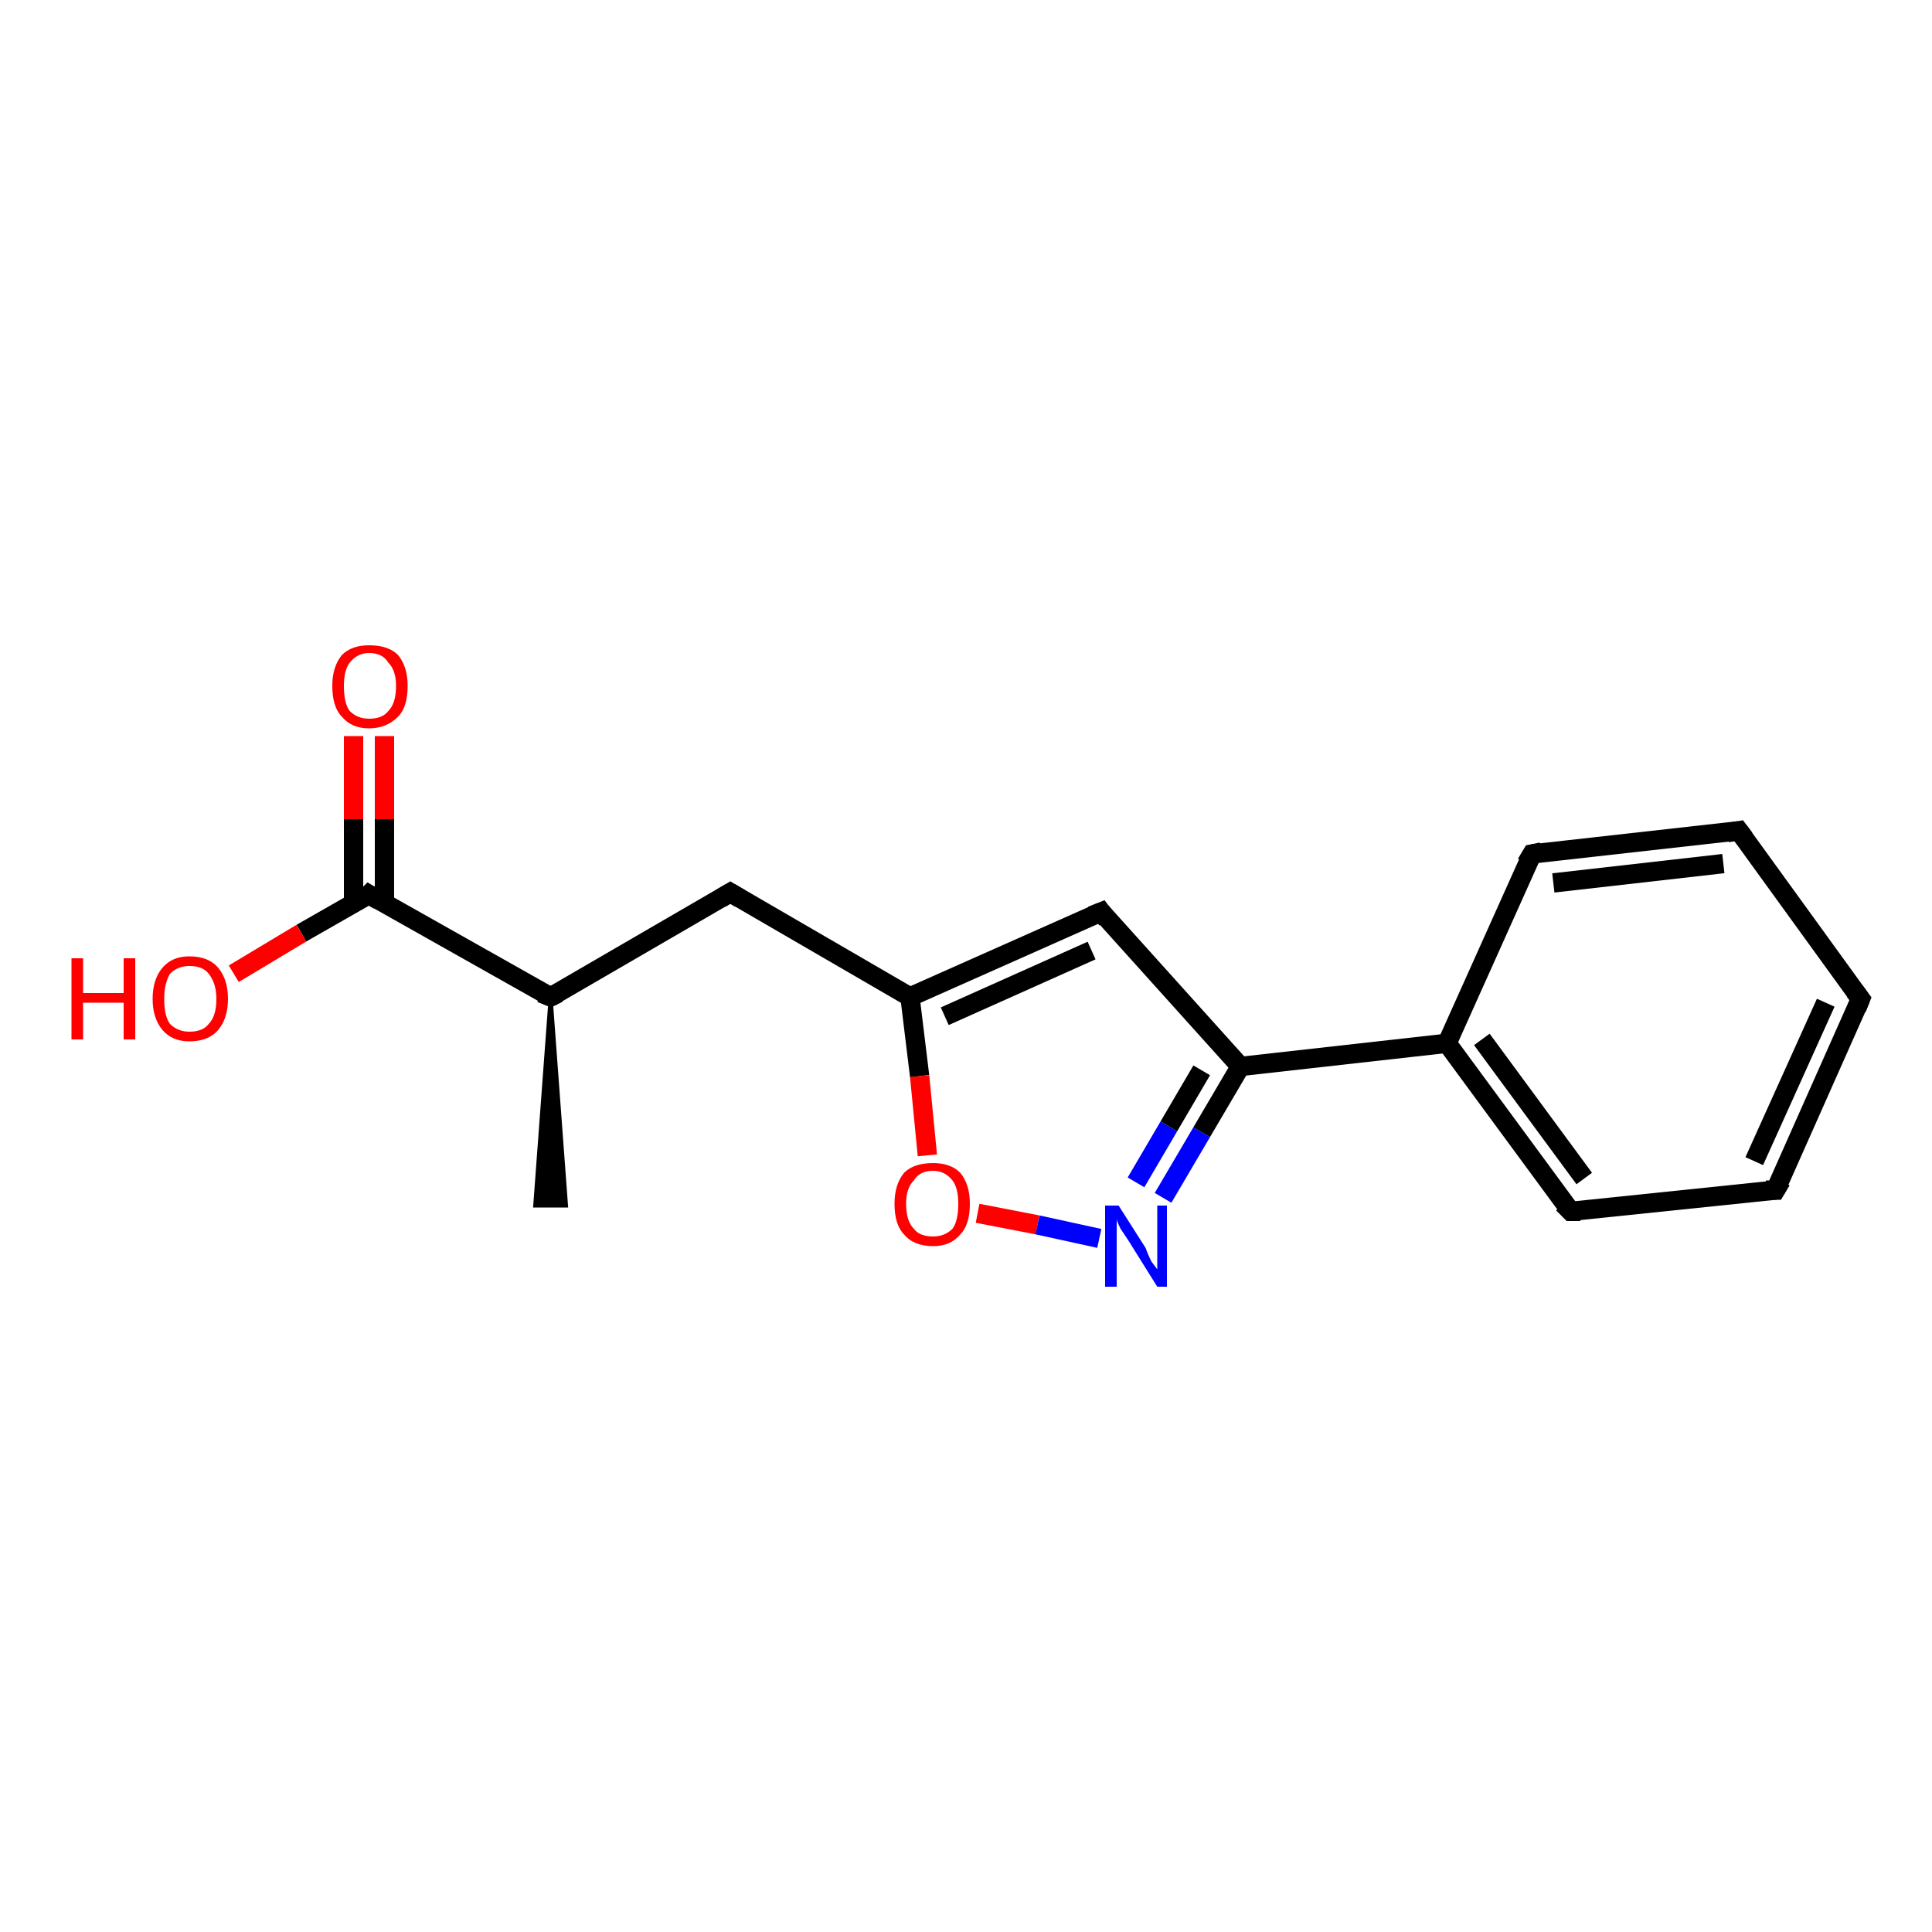 <?xml version='1.0' encoding='iso-8859-1'?>
<svg version='1.1' baseProfile='full'
              xmlns='http://www.w3.org/2000/svg'
                      xmlns:rdkit='http://www.rdkit.org/xml'
                      xmlns:xlink='http://www.w3.org/1999/xlink'
                  xml:space='preserve'
width='100px' height='100px' viewBox='0 0 100 100'>
<!-- END OF HEADER -->
<rect style='opacity:1.0;fill:#FFFFFF;stroke:none' width='100.0' height='100.0' x='0.0' y='0.0'> </rect>
<path class='bond-0 atom-0 atom-1' d='M 37.8,46.2 L 47.1,51.6' style='fill:none;fill-rule:evenodd;stroke:#000000;stroke-width:1.0px;stroke-linecap:butt;stroke-linejoin:miter;stroke-opacity:1' />
<path class='bond-1 atom-0 atom-13' d='M 37.8,46.2 L 28.5,51.6' style='fill:none;fill-rule:evenodd;stroke:#000000;stroke-width:1.0px;stroke-linecap:butt;stroke-linejoin:miter;stroke-opacity:1' />
<path class='bond-2 atom-1 atom-2' d='M 47.1,51.6 L 57.0,47.2' style='fill:none;fill-rule:evenodd;stroke:#000000;stroke-width:1.0px;stroke-linecap:butt;stroke-linejoin:miter;stroke-opacity:1' />
<path class='bond-2 atom-1 atom-2' d='M 48.9,52.6 L 56.5,49.2' style='fill:none;fill-rule:evenodd;stroke:#000000;stroke-width:1.0px;stroke-linecap:butt;stroke-linejoin:miter;stroke-opacity:1' />
<path class='bond-3 atom-1 atom-3' d='M 47.1,51.6 L 47.6,55.7' style='fill:none;fill-rule:evenodd;stroke:#000000;stroke-width:1.0px;stroke-linecap:butt;stroke-linejoin:miter;stroke-opacity:1' />
<path class='bond-3 atom-1 atom-3' d='M 47.6,55.7 L 48.0,59.8' style='fill:none;fill-rule:evenodd;stroke:#FF0000;stroke-width:1.0px;stroke-linecap:butt;stroke-linejoin:miter;stroke-opacity:1' />
<path class='bond-4 atom-2 atom-5' d='M 57.0,47.2 L 64.2,55.2' style='fill:none;fill-rule:evenodd;stroke:#000000;stroke-width:1.0px;stroke-linecap:butt;stroke-linejoin:miter;stroke-opacity:1' />
<path class='bond-5 atom-3 atom-4' d='M 50.6,62.8 L 53.7,63.4' style='fill:none;fill-rule:evenodd;stroke:#FF0000;stroke-width:1.0px;stroke-linecap:butt;stroke-linejoin:miter;stroke-opacity:1' />
<path class='bond-5 atom-3 atom-4' d='M 53.7,63.4 L 56.9,64.1' style='fill:none;fill-rule:evenodd;stroke:#0000FF;stroke-width:1.0px;stroke-linecap:butt;stroke-linejoin:miter;stroke-opacity:1' />
<path class='bond-6 atom-4 atom-5' d='M 60.2,62.0 L 62.2,58.6' style='fill:none;fill-rule:evenodd;stroke:#0000FF;stroke-width:1.0px;stroke-linecap:butt;stroke-linejoin:miter;stroke-opacity:1' />
<path class='bond-6 atom-4 atom-5' d='M 62.2,58.6 L 64.2,55.2' style='fill:none;fill-rule:evenodd;stroke:#000000;stroke-width:1.0px;stroke-linecap:butt;stroke-linejoin:miter;stroke-opacity:1' />
<path class='bond-6 atom-4 atom-5' d='M 58.8,61.2 L 60.5,58.3' style='fill:none;fill-rule:evenodd;stroke:#0000FF;stroke-width:1.0px;stroke-linecap:butt;stroke-linejoin:miter;stroke-opacity:1' />
<path class='bond-6 atom-4 atom-5' d='M 60.5,58.3 L 62.2,55.4' style='fill:none;fill-rule:evenodd;stroke:#000000;stroke-width:1.0px;stroke-linecap:butt;stroke-linejoin:miter;stroke-opacity:1' />
<path class='bond-7 atom-5 atom-6' d='M 64.2,55.2 L 74.9,54.0' style='fill:none;fill-rule:evenodd;stroke:#000000;stroke-width:1.0px;stroke-linecap:butt;stroke-linejoin:miter;stroke-opacity:1' />
<path class='bond-8 atom-6 atom-7' d='M 74.9,54.0 L 81.3,62.7' style='fill:none;fill-rule:evenodd;stroke:#000000;stroke-width:1.0px;stroke-linecap:butt;stroke-linejoin:miter;stroke-opacity:1' />
<path class='bond-8 atom-6 atom-7' d='M 76.7,53.8 L 82.0,61.0' style='fill:none;fill-rule:evenodd;stroke:#000000;stroke-width:1.0px;stroke-linecap:butt;stroke-linejoin:miter;stroke-opacity:1' />
<path class='bond-9 atom-6 atom-11' d='M 74.9,54.0 L 79.3,44.2' style='fill:none;fill-rule:evenodd;stroke:#000000;stroke-width:1.0px;stroke-linecap:butt;stroke-linejoin:miter;stroke-opacity:1' />
<path class='bond-10 atom-7 atom-8' d='M 81.3,62.7 L 91.9,61.6' style='fill:none;fill-rule:evenodd;stroke:#000000;stroke-width:1.0px;stroke-linecap:butt;stroke-linejoin:miter;stroke-opacity:1' />
<path class='bond-11 atom-8 atom-9' d='M 91.9,61.6 L 96.3,51.7' style='fill:none;fill-rule:evenodd;stroke:#000000;stroke-width:1.0px;stroke-linecap:butt;stroke-linejoin:miter;stroke-opacity:1' />
<path class='bond-11 atom-8 atom-9' d='M 90.8,60.1 L 94.5,51.9' style='fill:none;fill-rule:evenodd;stroke:#000000;stroke-width:1.0px;stroke-linecap:butt;stroke-linejoin:miter;stroke-opacity:1' />
<path class='bond-12 atom-9 atom-10' d='M 96.3,51.7 L 90.0,43.0' style='fill:none;fill-rule:evenodd;stroke:#000000;stroke-width:1.0px;stroke-linecap:butt;stroke-linejoin:miter;stroke-opacity:1' />
<path class='bond-13 atom-10 atom-11' d='M 90.0,43.0 L 79.3,44.2' style='fill:none;fill-rule:evenodd;stroke:#000000;stroke-width:1.0px;stroke-linecap:butt;stroke-linejoin:miter;stroke-opacity:1' />
<path class='bond-13 atom-10 atom-11' d='M 89.2,44.7 L 80.4,45.7' style='fill:none;fill-rule:evenodd;stroke:#000000;stroke-width:1.0px;stroke-linecap:butt;stroke-linejoin:miter;stroke-opacity:1' />
<path class='bond-14 atom-13 atom-12' d='M 28.5,51.6 L 29.3,62.4 L 27.7,62.4 Z' style='fill:#000000;fill-rule:evenodd;fill-opacity:1;stroke:#000000;stroke-width:0.2px;stroke-linecap:butt;stroke-linejoin:miter;stroke-opacity:1;' />
<path class='bond-15 atom-13 atom-14' d='M 28.5,51.6 L 19.1,46.3' style='fill:none;fill-rule:evenodd;stroke:#000000;stroke-width:1.0px;stroke-linecap:butt;stroke-linejoin:miter;stroke-opacity:1' />
<path class='bond-16 atom-14 atom-15' d='M 19.9,46.7 L 19.9,42.4' style='fill:none;fill-rule:evenodd;stroke:#000000;stroke-width:1.0px;stroke-linecap:butt;stroke-linejoin:miter;stroke-opacity:1' />
<path class='bond-16 atom-14 atom-15' d='M 19.9,42.4 L 19.9,38.1' style='fill:none;fill-rule:evenodd;stroke:#FF0000;stroke-width:1.0px;stroke-linecap:butt;stroke-linejoin:miter;stroke-opacity:1' />
<path class='bond-16 atom-14 atom-15' d='M 18.3,46.8 L 18.3,42.4' style='fill:none;fill-rule:evenodd;stroke:#000000;stroke-width:1.0px;stroke-linecap:butt;stroke-linejoin:miter;stroke-opacity:1' />
<path class='bond-16 atom-14 atom-15' d='M 18.3,42.4 L 18.3,38.1' style='fill:none;fill-rule:evenodd;stroke:#FF0000;stroke-width:1.0px;stroke-linecap:butt;stroke-linejoin:miter;stroke-opacity:1' />
<path class='bond-17 atom-14 atom-16' d='M 19.1,46.3 L 15.6,48.3' style='fill:none;fill-rule:evenodd;stroke:#000000;stroke-width:1.0px;stroke-linecap:butt;stroke-linejoin:miter;stroke-opacity:1' />
<path class='bond-17 atom-14 atom-16' d='M 15.6,48.3 L 12.1,50.4' style='fill:none;fill-rule:evenodd;stroke:#FF0000;stroke-width:1.0px;stroke-linecap:butt;stroke-linejoin:miter;stroke-opacity:1' />
<path d='M 38.3,46.5 L 37.8,46.2 L 37.3,46.5' style='fill:none;stroke:#000000;stroke-width:1.0px;stroke-linecap:butt;stroke-linejoin:miter;stroke-opacity:1;' />
<path d='M 56.5,47.4 L 57.0,47.2 L 57.3,47.6' style='fill:none;stroke:#000000;stroke-width:1.0px;stroke-linecap:butt;stroke-linejoin:miter;stroke-opacity:1;' />
<path d='M 80.9,62.3 L 81.3,62.7 L 81.8,62.7' style='fill:none;stroke:#000000;stroke-width:1.0px;stroke-linecap:butt;stroke-linejoin:miter;stroke-opacity:1;' />
<path d='M 91.4,61.6 L 91.9,61.6 L 92.2,61.1' style='fill:none;stroke:#000000;stroke-width:1.0px;stroke-linecap:butt;stroke-linejoin:miter;stroke-opacity:1;' />
<path d='M 96.1,52.2 L 96.3,51.7 L 96.0,51.3' style='fill:none;stroke:#000000;stroke-width:1.0px;stroke-linecap:butt;stroke-linejoin:miter;stroke-opacity:1;' />
<path d='M 90.3,43.4 L 90.0,43.0 L 89.4,43.1' style='fill:none;stroke:#000000;stroke-width:1.0px;stroke-linecap:butt;stroke-linejoin:miter;stroke-opacity:1;' />
<path d='M 79.0,44.7 L 79.3,44.2 L 79.8,44.1' style='fill:none;stroke:#000000;stroke-width:1.0px;stroke-linecap:butt;stroke-linejoin:miter;stroke-opacity:1;' />
<path d='M 28.9,51.4 L 28.5,51.6 L 28.0,51.4' style='fill:none;stroke:#000000;stroke-width:1.0px;stroke-linecap:butt;stroke-linejoin:miter;stroke-opacity:1;' />
<path d='M 19.6,46.6 L 19.1,46.3 L 19.0,46.4' style='fill:none;stroke:#000000;stroke-width:1.0px;stroke-linecap:butt;stroke-linejoin:miter;stroke-opacity:1;' />
<path class='atom-3' d='M 46.3 62.3
Q 46.3 61.3, 46.8 60.7
Q 47.3 60.2, 48.3 60.2
Q 49.2 60.2, 49.7 60.7
Q 50.2 61.3, 50.2 62.3
Q 50.2 63.4, 49.7 63.9
Q 49.2 64.5, 48.3 64.5
Q 47.3 64.5, 46.8 63.9
Q 46.3 63.4, 46.3 62.3
M 48.3 64.0
Q 48.9 64.0, 49.3 63.6
Q 49.6 63.2, 49.6 62.3
Q 49.6 61.5, 49.3 61.1
Q 48.9 60.6, 48.3 60.6
Q 47.6 60.6, 47.3 61.1
Q 46.9 61.5, 46.9 62.3
Q 46.9 63.2, 47.3 63.6
Q 47.6 64.0, 48.3 64.0
' fill='#FF0000'/>
<path class='atom-4' d='M 57.9 62.4
L 59.3 64.6
Q 59.4 64.9, 59.6 65.3
Q 59.9 65.7, 59.9 65.7
L 59.9 62.4
L 60.4 62.4
L 60.4 66.6
L 59.9 66.6
L 58.4 64.2
Q 58.2 63.9, 58.0 63.6
Q 57.8 63.2, 57.8 63.1
L 57.8 66.6
L 57.2 66.6
L 57.2 62.4
L 57.9 62.4
' fill='#0000FF'/>
<path class='atom-15' d='M 17.2 35.5
Q 17.2 34.5, 17.7 33.9
Q 18.2 33.4, 19.1 33.4
Q 20.1 33.4, 20.6 33.9
Q 21.1 34.5, 21.1 35.5
Q 21.1 36.6, 20.6 37.1
Q 20.0 37.7, 19.1 37.7
Q 18.2 37.7, 17.7 37.1
Q 17.2 36.6, 17.2 35.5
M 19.1 37.2
Q 19.8 37.2, 20.1 36.8
Q 20.5 36.4, 20.5 35.5
Q 20.5 34.7, 20.1 34.3
Q 19.8 33.8, 19.1 33.8
Q 18.5 33.8, 18.1 34.3
Q 17.8 34.7, 17.8 35.5
Q 17.8 36.4, 18.1 36.8
Q 18.5 37.2, 19.1 37.2
' fill='#FF0000'/>
<path class='atom-16' d='M 3.7 49.6
L 4.3 49.6
L 4.3 51.4
L 6.4 51.4
L 6.4 49.6
L 7.0 49.6
L 7.0 53.8
L 6.4 53.8
L 6.4 51.9
L 4.3 51.9
L 4.3 53.8
L 3.7 53.8
L 3.7 49.6
' fill='#FF0000'/>
<path class='atom-16' d='M 7.9 51.7
Q 7.9 50.7, 8.4 50.1
Q 8.9 49.5, 9.8 49.5
Q 10.8 49.5, 11.3 50.1
Q 11.8 50.7, 11.8 51.7
Q 11.8 52.7, 11.3 53.3
Q 10.8 53.9, 9.8 53.9
Q 8.9 53.9, 8.4 53.3
Q 7.9 52.7, 7.9 51.7
M 9.8 53.4
Q 10.5 53.4, 10.8 53.0
Q 11.2 52.6, 11.2 51.7
Q 11.2 50.9, 10.8 50.4
Q 10.5 50.0, 9.8 50.0
Q 9.2 50.0, 8.8 50.4
Q 8.5 50.9, 8.5 51.7
Q 8.5 52.6, 8.8 53.0
Q 9.2 53.4, 9.8 53.4
' fill='#FF0000'/>
</svg>
